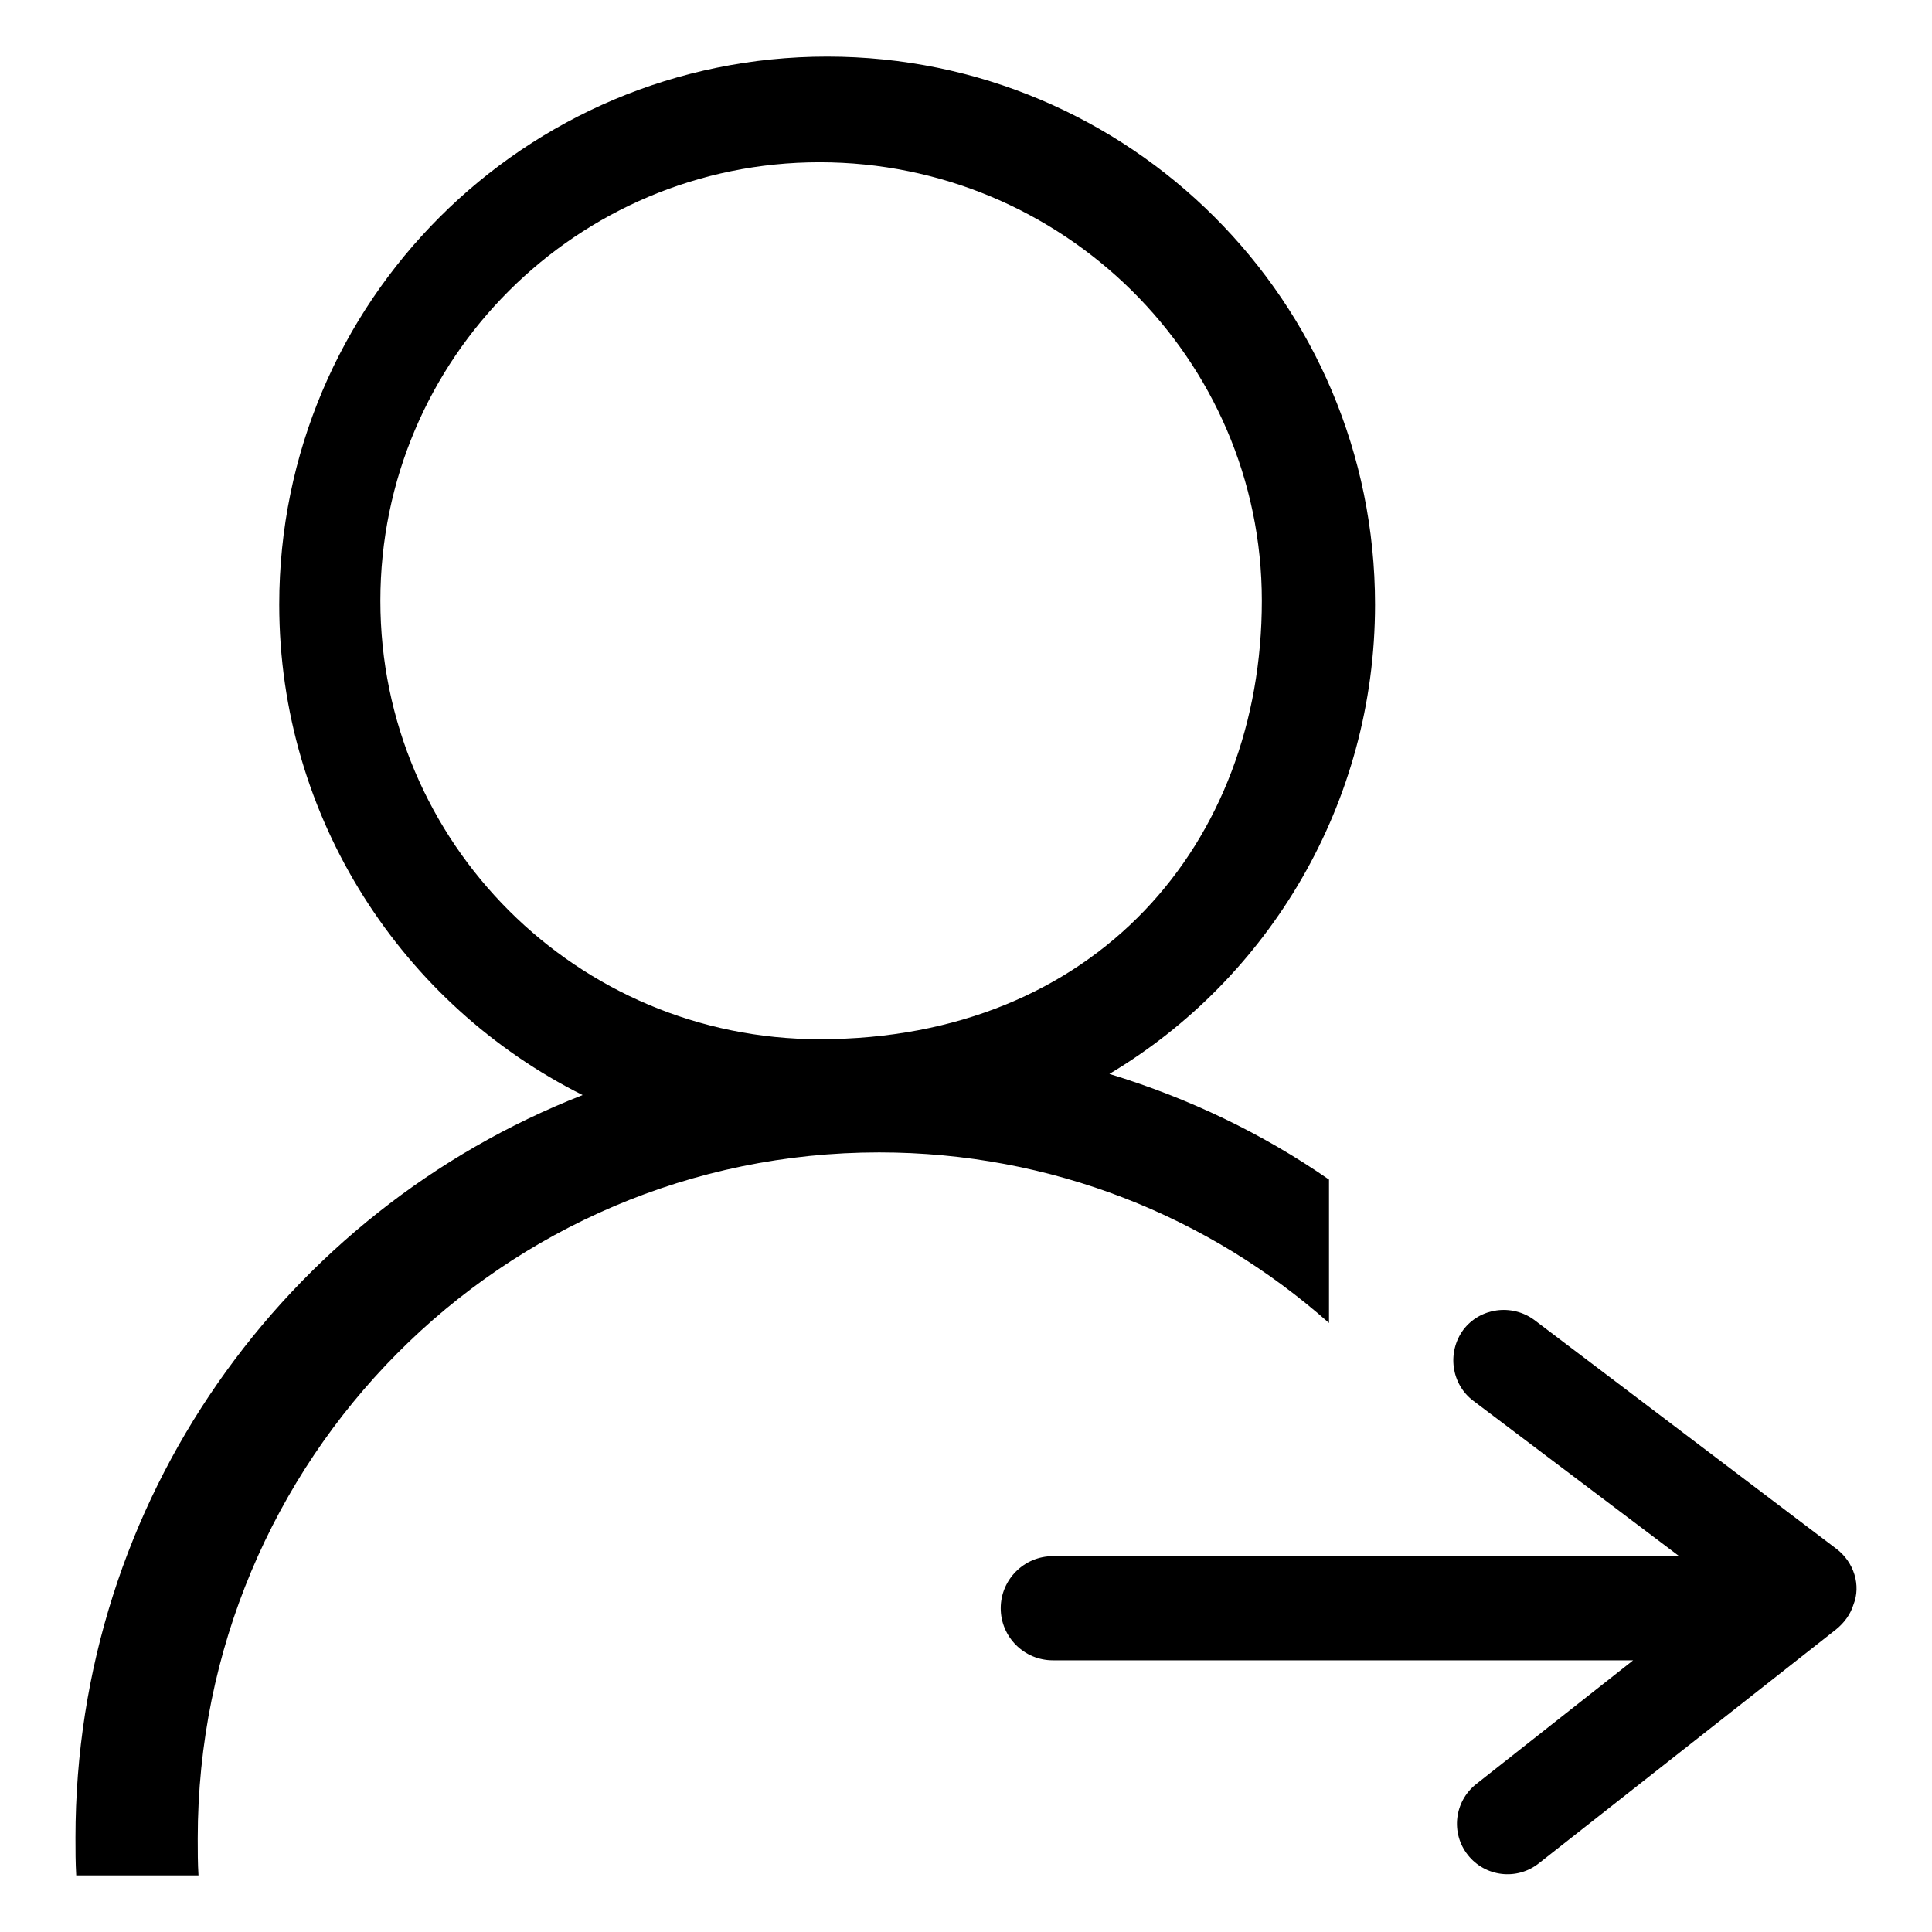 <?xml version="1.0" encoding="utf-8"?>
<!-- Svg Vector Icons : http://www.onlinewebfonts.com/icon -->
<!DOCTYPE svg PUBLIC "-//W3C//DTD SVG 1.1//EN" "http://www.w3.org/Graphics/SVG/1.1/DTD/svg11.dtd">
<svg version="1.1" xmlns="http://www.w3.org/2000/svg" xmlns:xlink="http://www.w3.org/1999/xlink" x="0px" y="0px" viewBox="0 0 256 256" enable-background="new 0 0 256 256" xml:space="preserve">
<g><g><path fill="#000000" d="M182.2,80.1c0-40.1-32.5-72.6-72.6-72.6C69.5,7.5,37,40,37,80.1c0,28.4,16.4,53.1,40.2,65C37.8,160.5,10,198.8,10,243.5c0,1.7,0,3.3,0.1,5h16.2c-0.1-1.6-0.1-3.2-0.1-4.9c0-50.2,40.4-90.9,90.3-90.9c22.8,0,43.7,8.5,59.6,22.6v-19c-8.8-6.1-18.6-10.8-29.1-14C168.1,129.7,182.2,106.5,182.2,80.1z M50.4,79.6c0-32.1,26.1-58.1,58.2-58.1c32.2,0,58.6,26,58.6,58.1c0,32.1-22,58.1-58.6,58.1C76.5,137.7,50.4,111.7,50.4,79.6z"/><path fill="#000000" d="M243.3,205.2l-40-30.3c-3-2.2-7.2-1.6-9.4,1.3c-2.2,3-1.6,7.2,1.3,9.4l27.3,20.6h-83c-3.8,0-6.9,3.1-6.9,6.9s3.1,6.9,6.9,6.9h76.9l-20.8,16.4c-2.9,2.3-3.4,6.5-1.1,9.4c2.3,2.9,6.5,3.4,9.4,1.1l39.4-31c1.1-0.9,1.9-2,2.3-3.3C246.6,210.1,245.7,207,243.3,205.2z"/></g></g>
</svg>